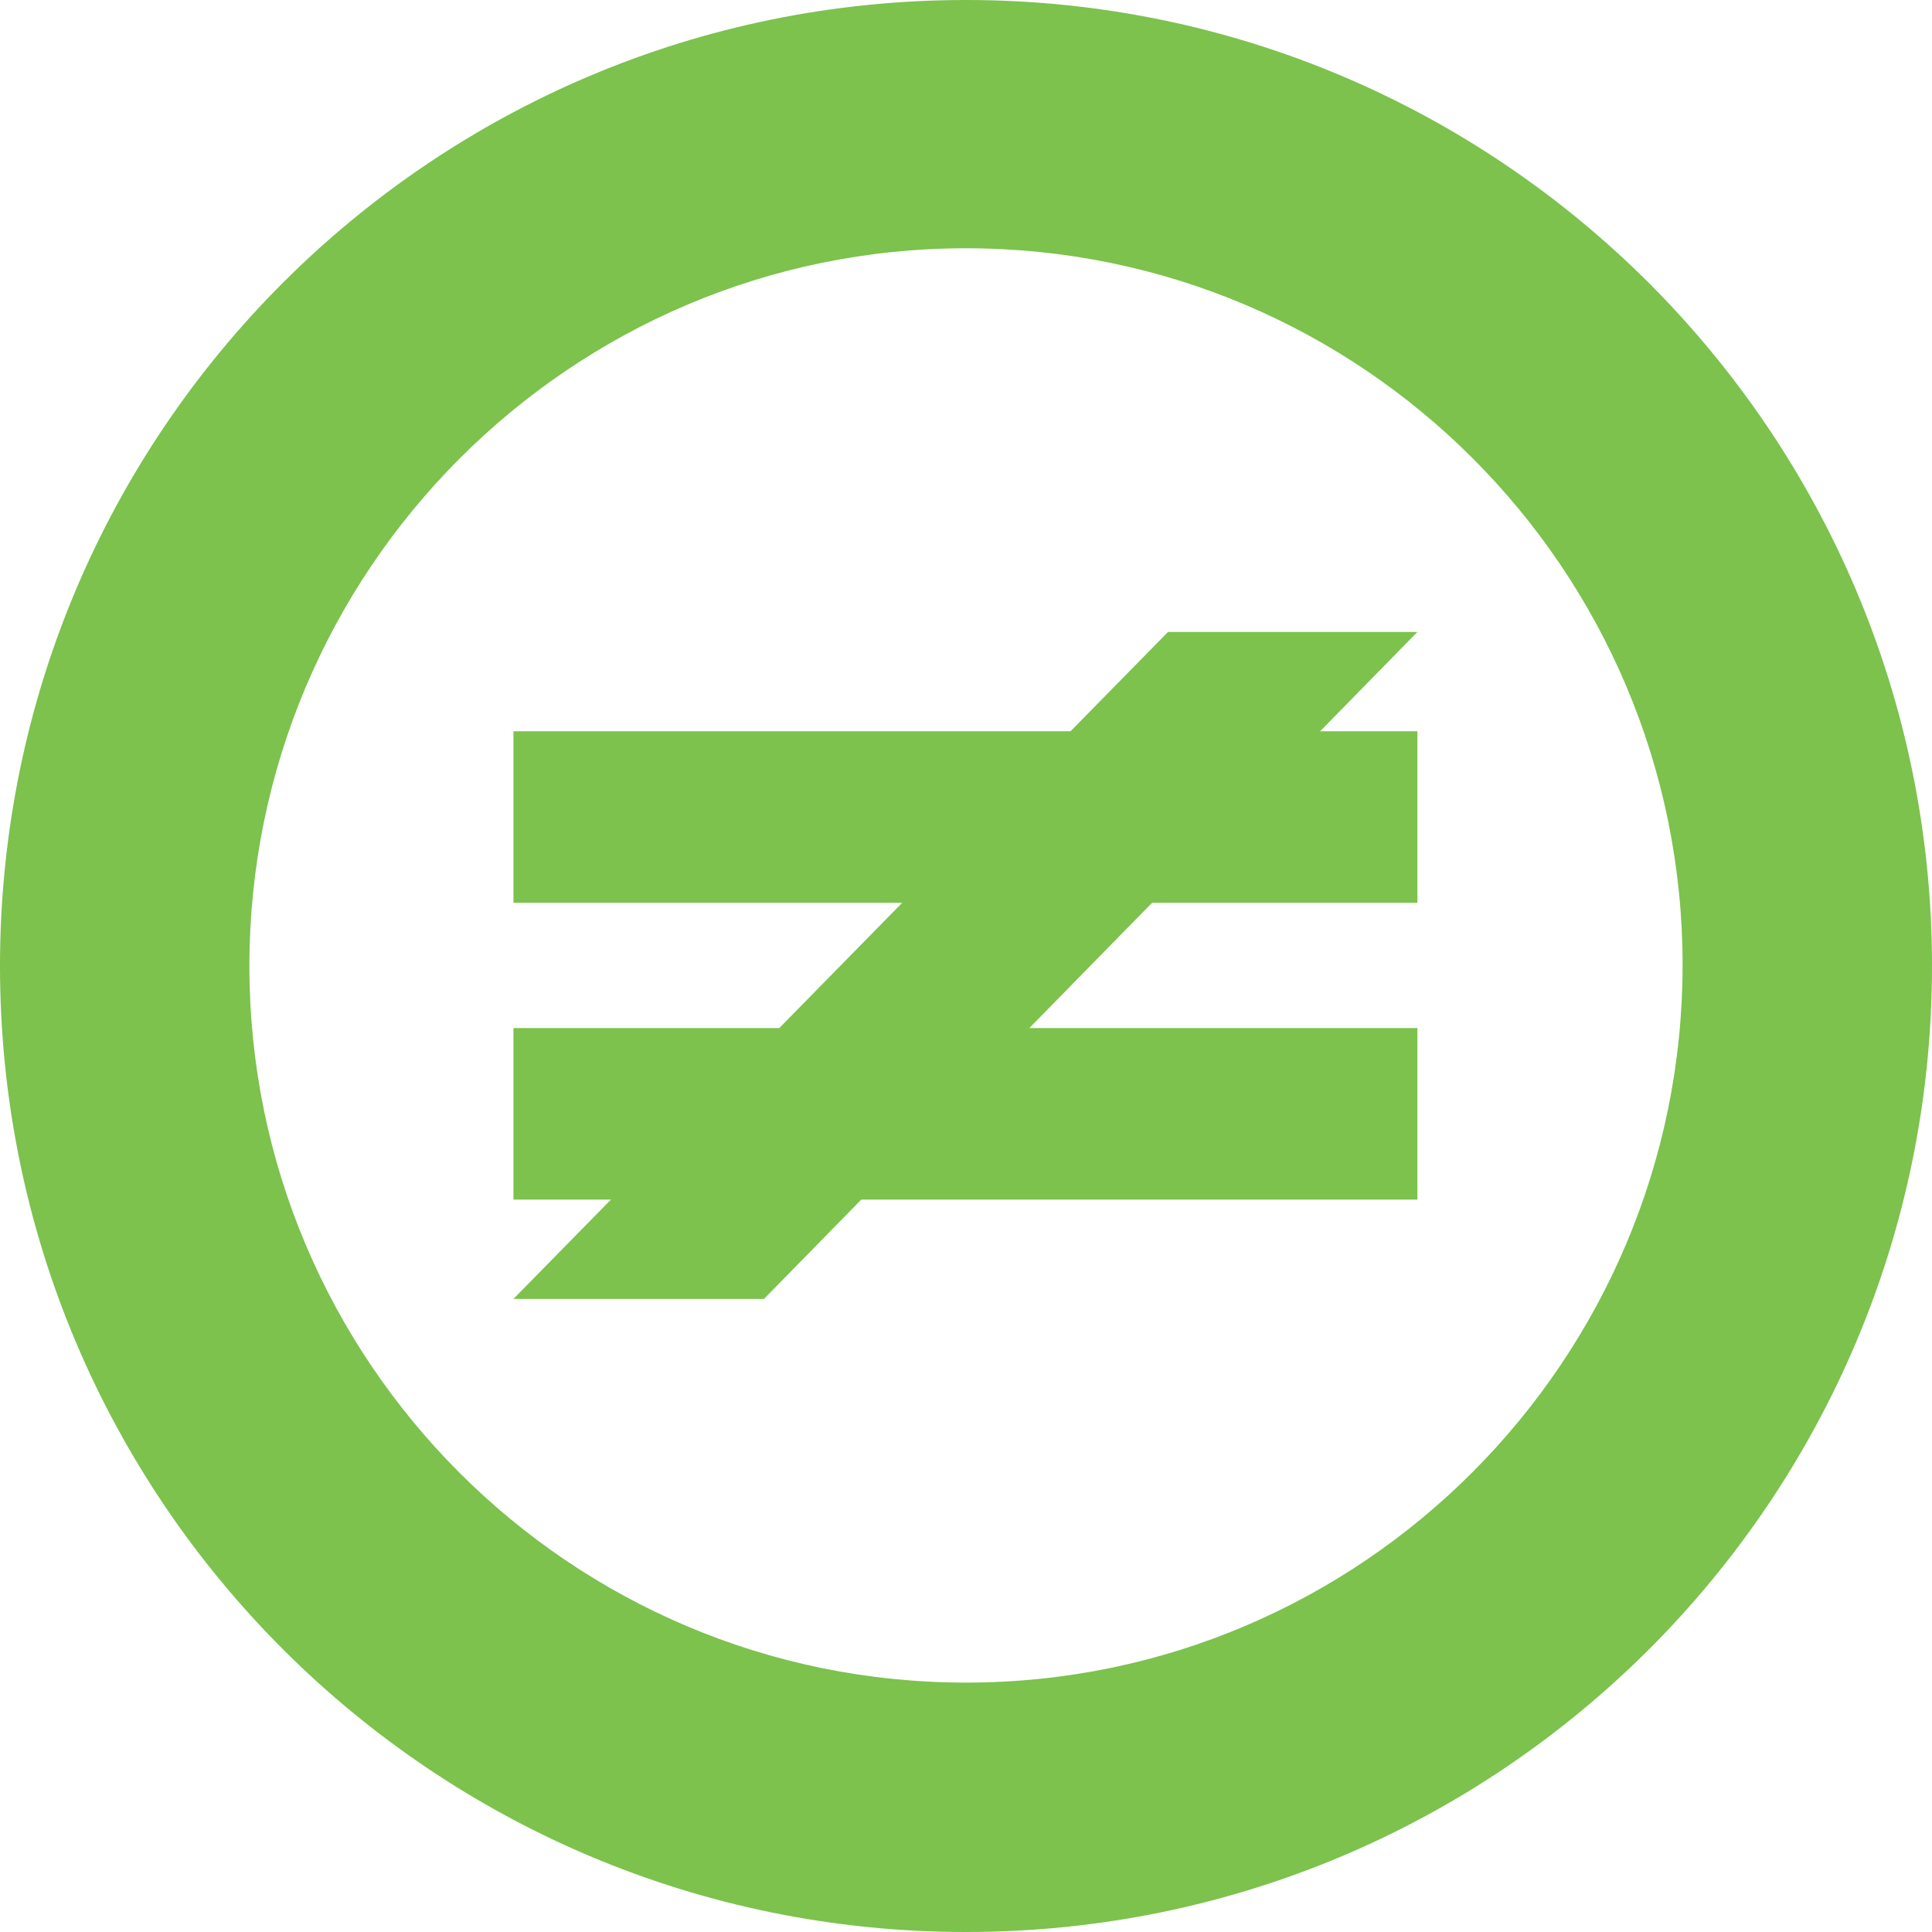 <?xml version="1.0" encoding="utf-8"?>
<!-- Generator: Adobe Illustrator 22.1.0, SVG Export Plug-In . SVG Version: 6.00 Build 0)  -->
<svg version="1.1" id="Layer_1" xmlns="http://www.w3.org/2000/svg" xmlns:xlink="http://www.w3.org/1999/xlink" x="0px" y="0px"
	 viewBox="0 0 171.2 171.2" style="enable-background:new 0 0 171.2 171.2;" xml:space="preserve">
<style type="text/css">
	.st0{fill:#7CC24D;}
</style>
<title>Asset 4</title>
<g id="Layer_2_1_">
	<g id="Layer_1-2">
		<path class="st0" d="M85.6,0C38.3,0,0,38.3,0,85.6s38.3,85.6,85.6,85.6s85.6-38.3,85.6-85.6S132.8,0,85.6,0z M85.6,149.1
			c-35.1,0-63.5-28.5-63.5-63.5S50.5,22,85.6,22s63.5,28.5,63.5,63.5S120.7,149.1,85.6,149.1z"/>
		<g>
			<rect x="45.5" y="64.8" class="st0" width="80.1" height="15.2"/>
			<rect x="45.5" y="91.1" class="st0" width="80.1" height="15.2"/>
			<polygon class="st0" points="45.5,115.1 103.5,56 125.6,56 67.7,115.1 			"/>
		</g>
	</g>
</g>
</svg>
